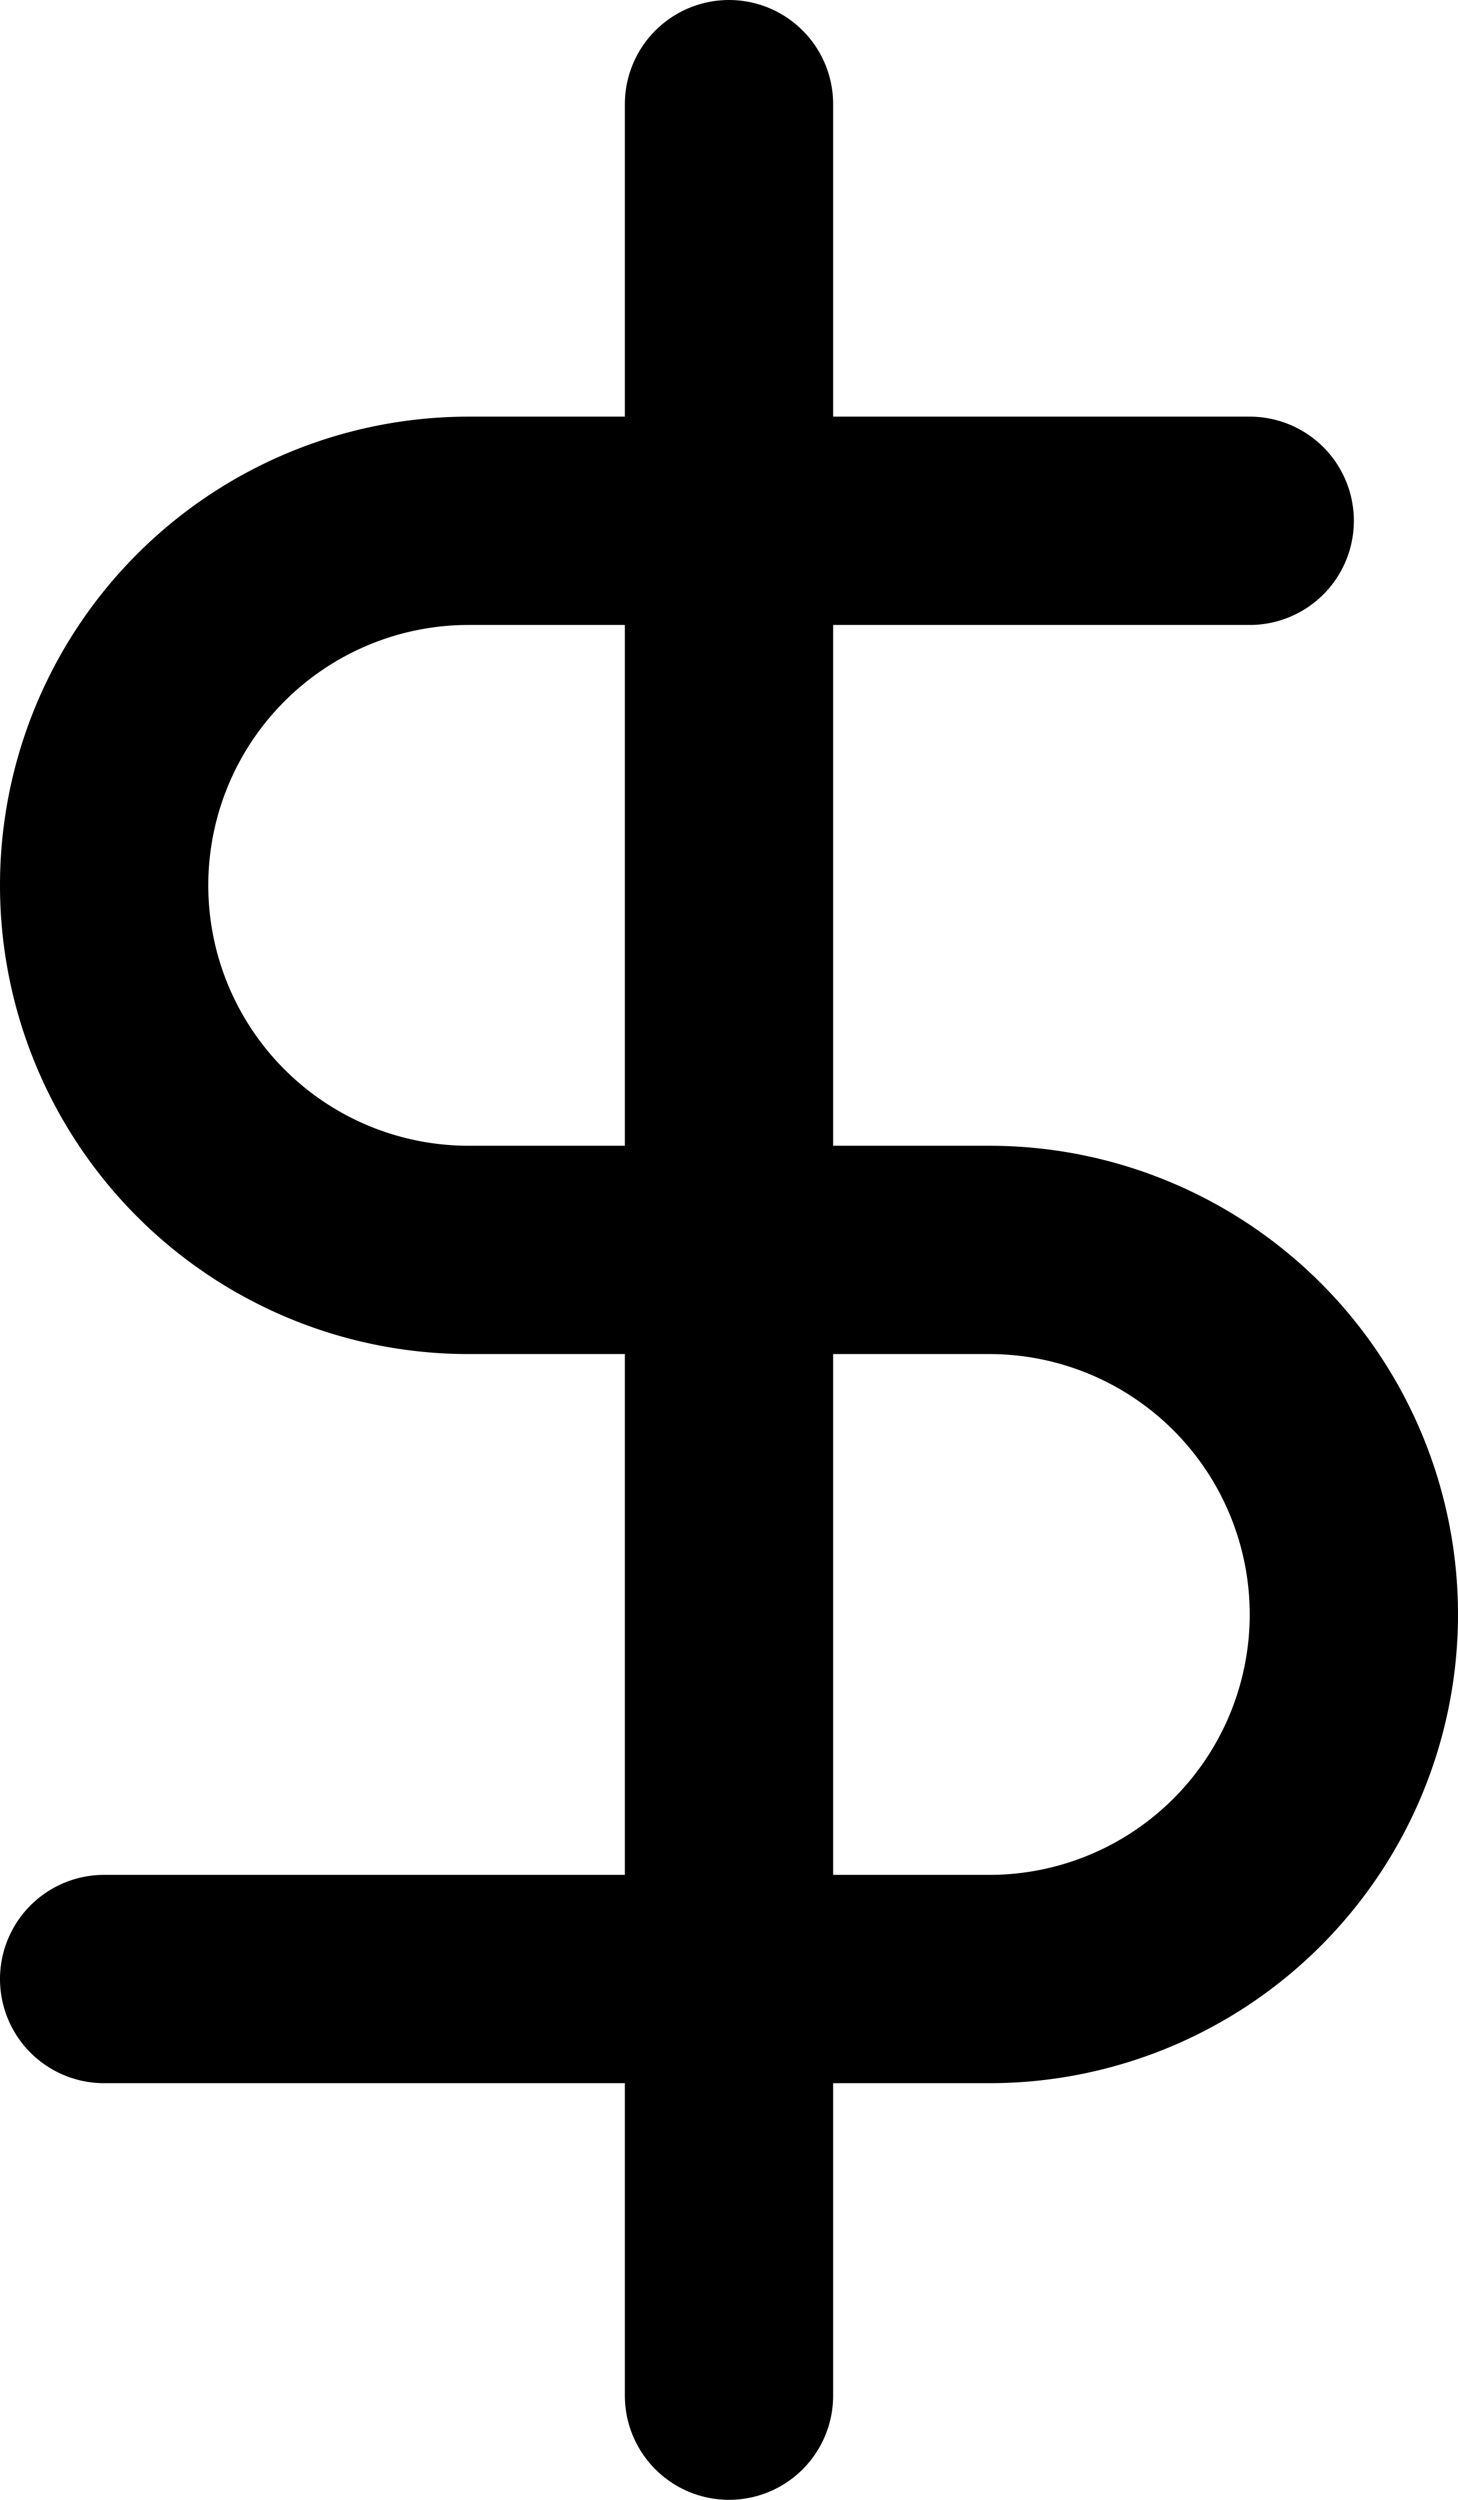 <svg xmlns="http://www.w3.org/2000/svg" width="21" height="36" viewBox="0 0 21 36">
  <g id="dollar-sign-icon" transform="translate(-7.5)">
    <path id="Path_1633" data-name="Path 1633" d="M18,1.5v33" fill="none" stroke="#000" stroke-linecap="round" stroke-linejoin="round" stroke-width="3"/>
    <path id="Path_1634" data-name="Path 1634" d="M25.5,7.5H14.25a5.25,5.25,0,0,0,0,10.5h7.5a5.25,5.25,0,0,1,0,10.5H9" fill="none" stroke="#000" stroke-linecap="round" stroke-linejoin="round" stroke-width="3"/>
  </g>
</svg>

